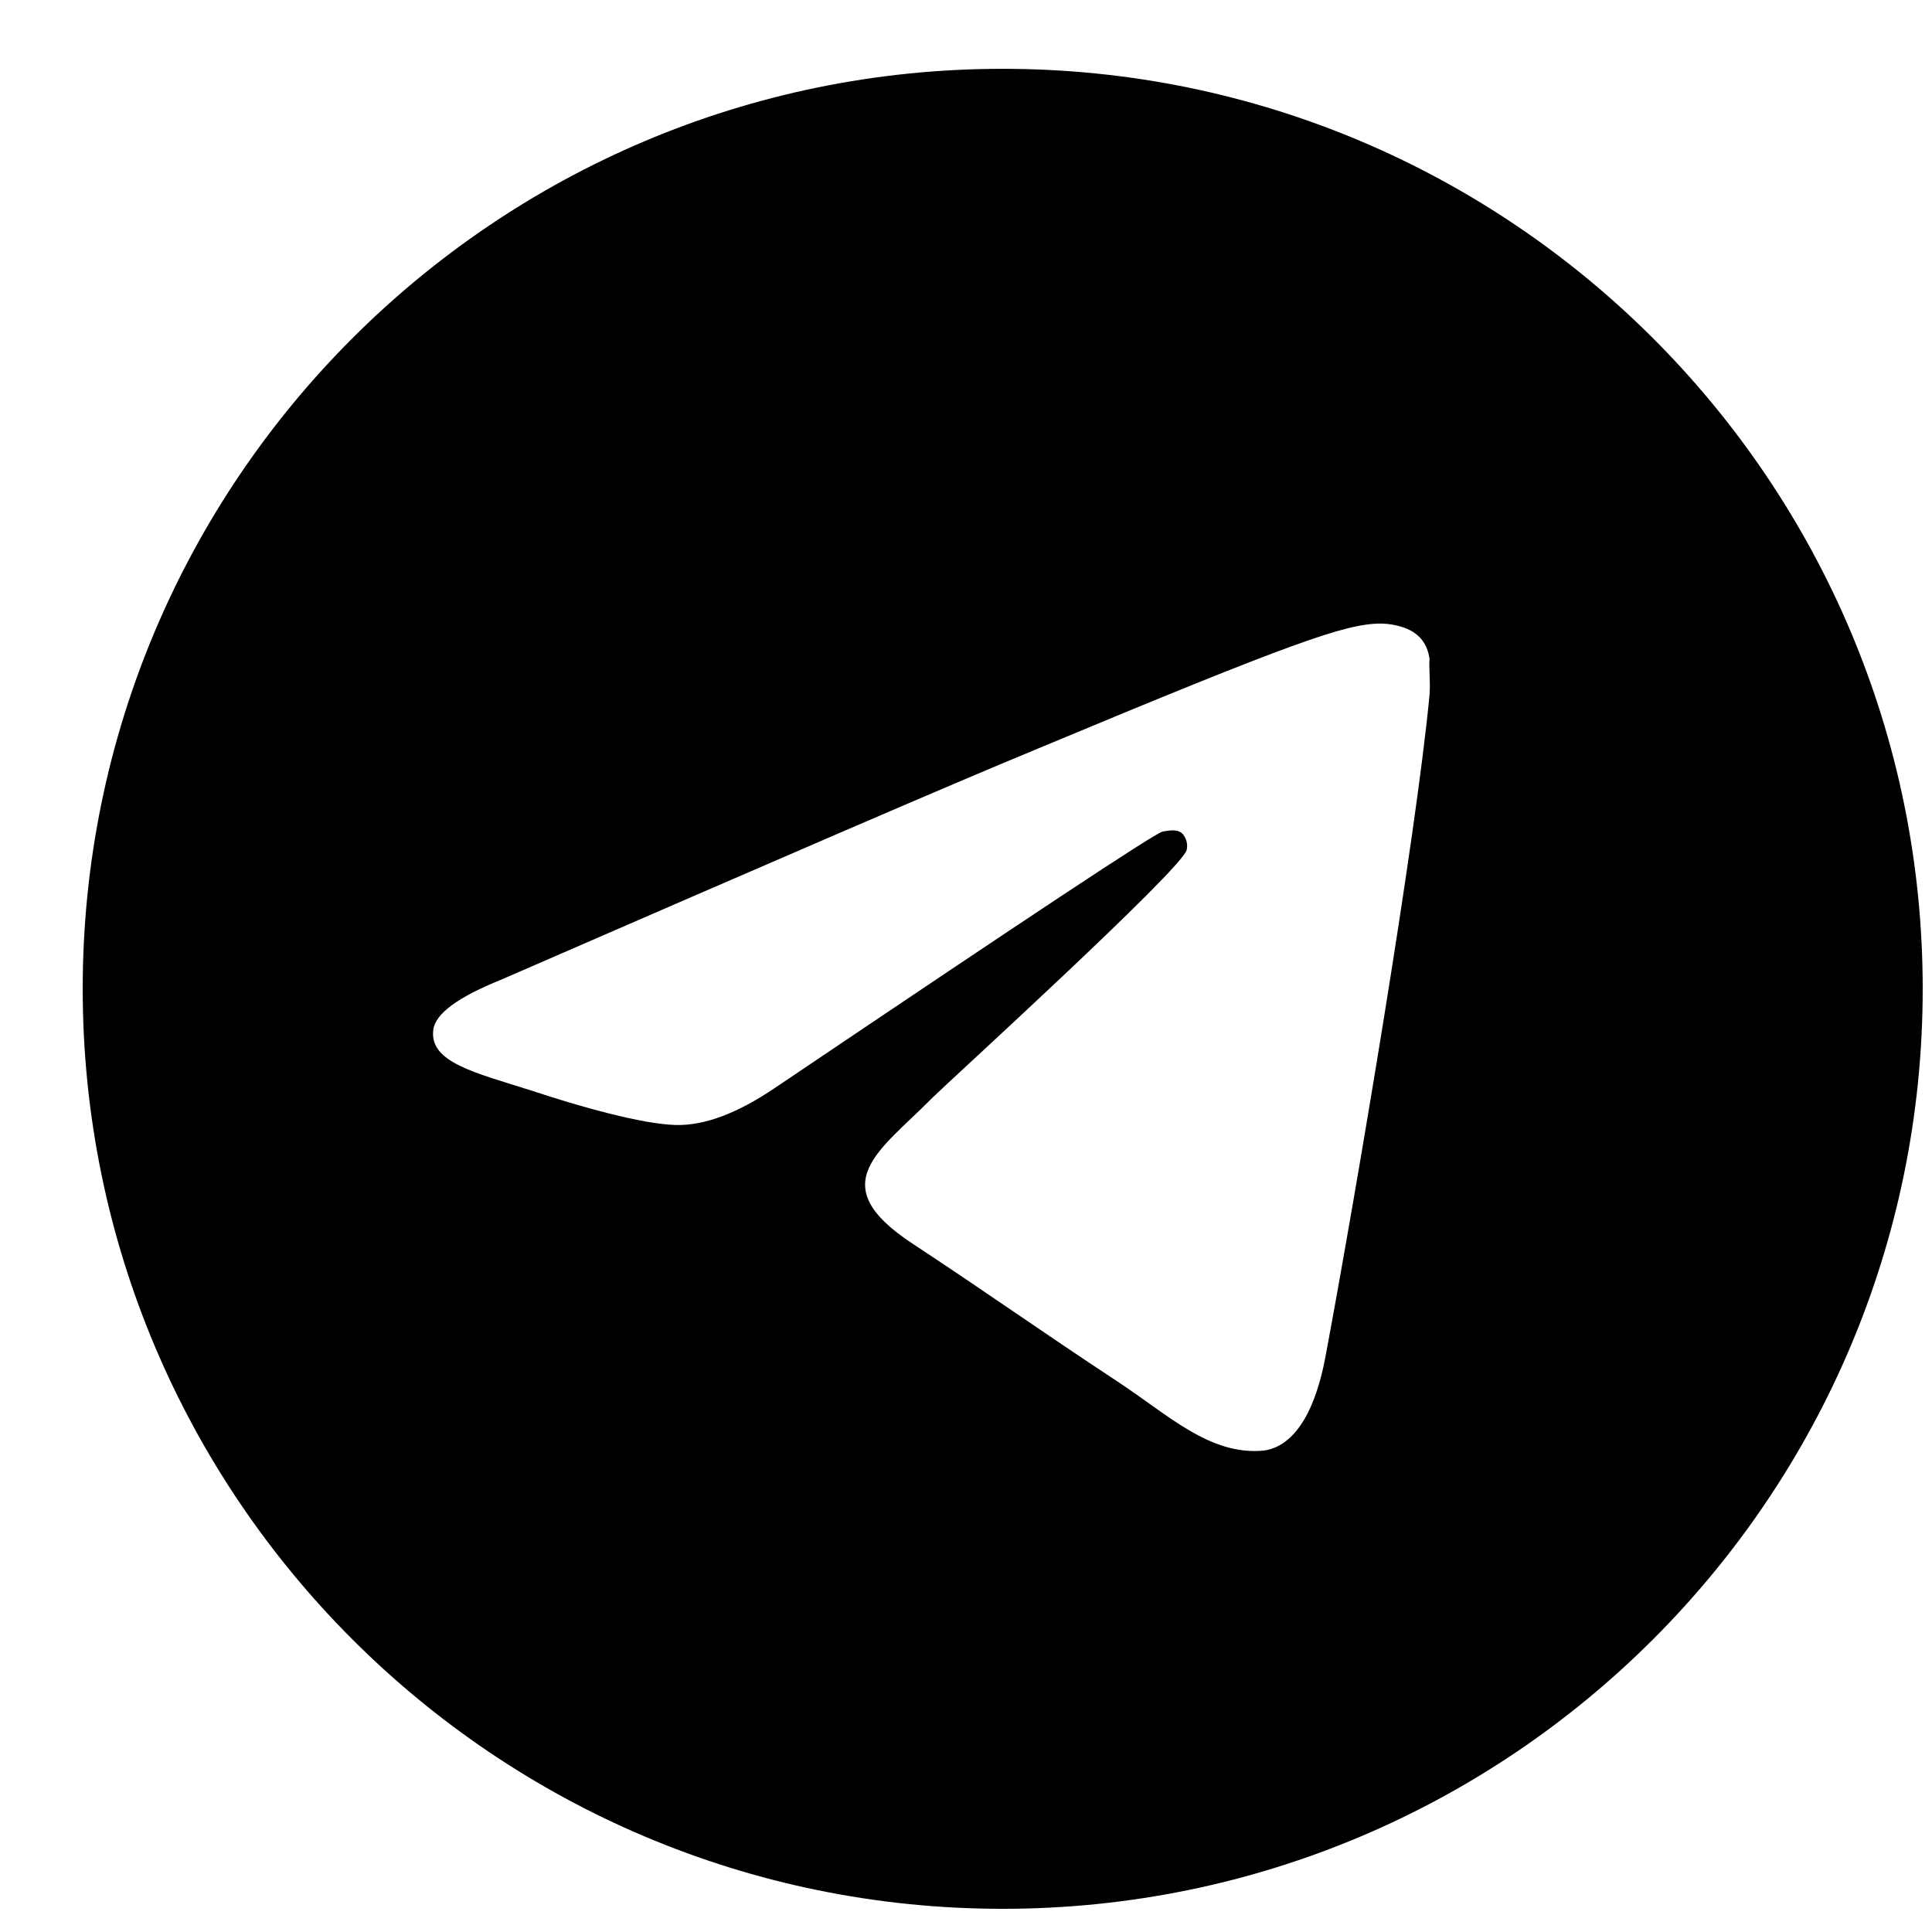 <?xml version="1.0" encoding="UTF-8"?> <svg xmlns="http://www.w3.org/2000/svg" width="21" height="21" viewBox="0 0 21 21" fill="none"><path d="M10.899 0.748C5.379 0.748 0.899 5.228 0.899 10.748C0.899 16.268 5.379 20.748 10.899 20.748C16.419 20.748 20.899 16.268 20.899 10.748C20.899 5.228 16.419 0.748 10.899 0.748ZM15.539 7.548C15.389 9.128 14.739 12.968 14.409 14.738C14.269 15.488 13.989 15.738 13.729 15.768C13.149 15.818 12.709 15.388 12.149 15.018C11.269 14.438 10.769 14.078 9.919 13.518C8.929 12.868 9.569 12.508 10.139 11.928C10.289 11.778 12.849 9.448 12.899 9.238C12.906 9.206 12.905 9.173 12.896 9.141C12.887 9.11 12.871 9.081 12.849 9.058C12.789 9.008 12.709 9.028 12.639 9.038C12.549 9.058 11.149 9.988 8.419 11.828C8.019 12.098 7.659 12.238 7.339 12.228C6.979 12.218 6.299 12.028 5.789 11.858C5.159 11.658 4.669 11.548 4.709 11.198C4.729 11.018 4.979 10.838 5.449 10.648C8.369 9.378 10.309 8.538 11.279 8.138C14.059 6.978 14.629 6.778 15.009 6.778C15.089 6.778 15.279 6.798 15.399 6.898C15.499 6.978 15.529 7.088 15.539 7.168C15.529 7.228 15.549 7.408 15.539 7.548Z" fill="black"></path></svg> 